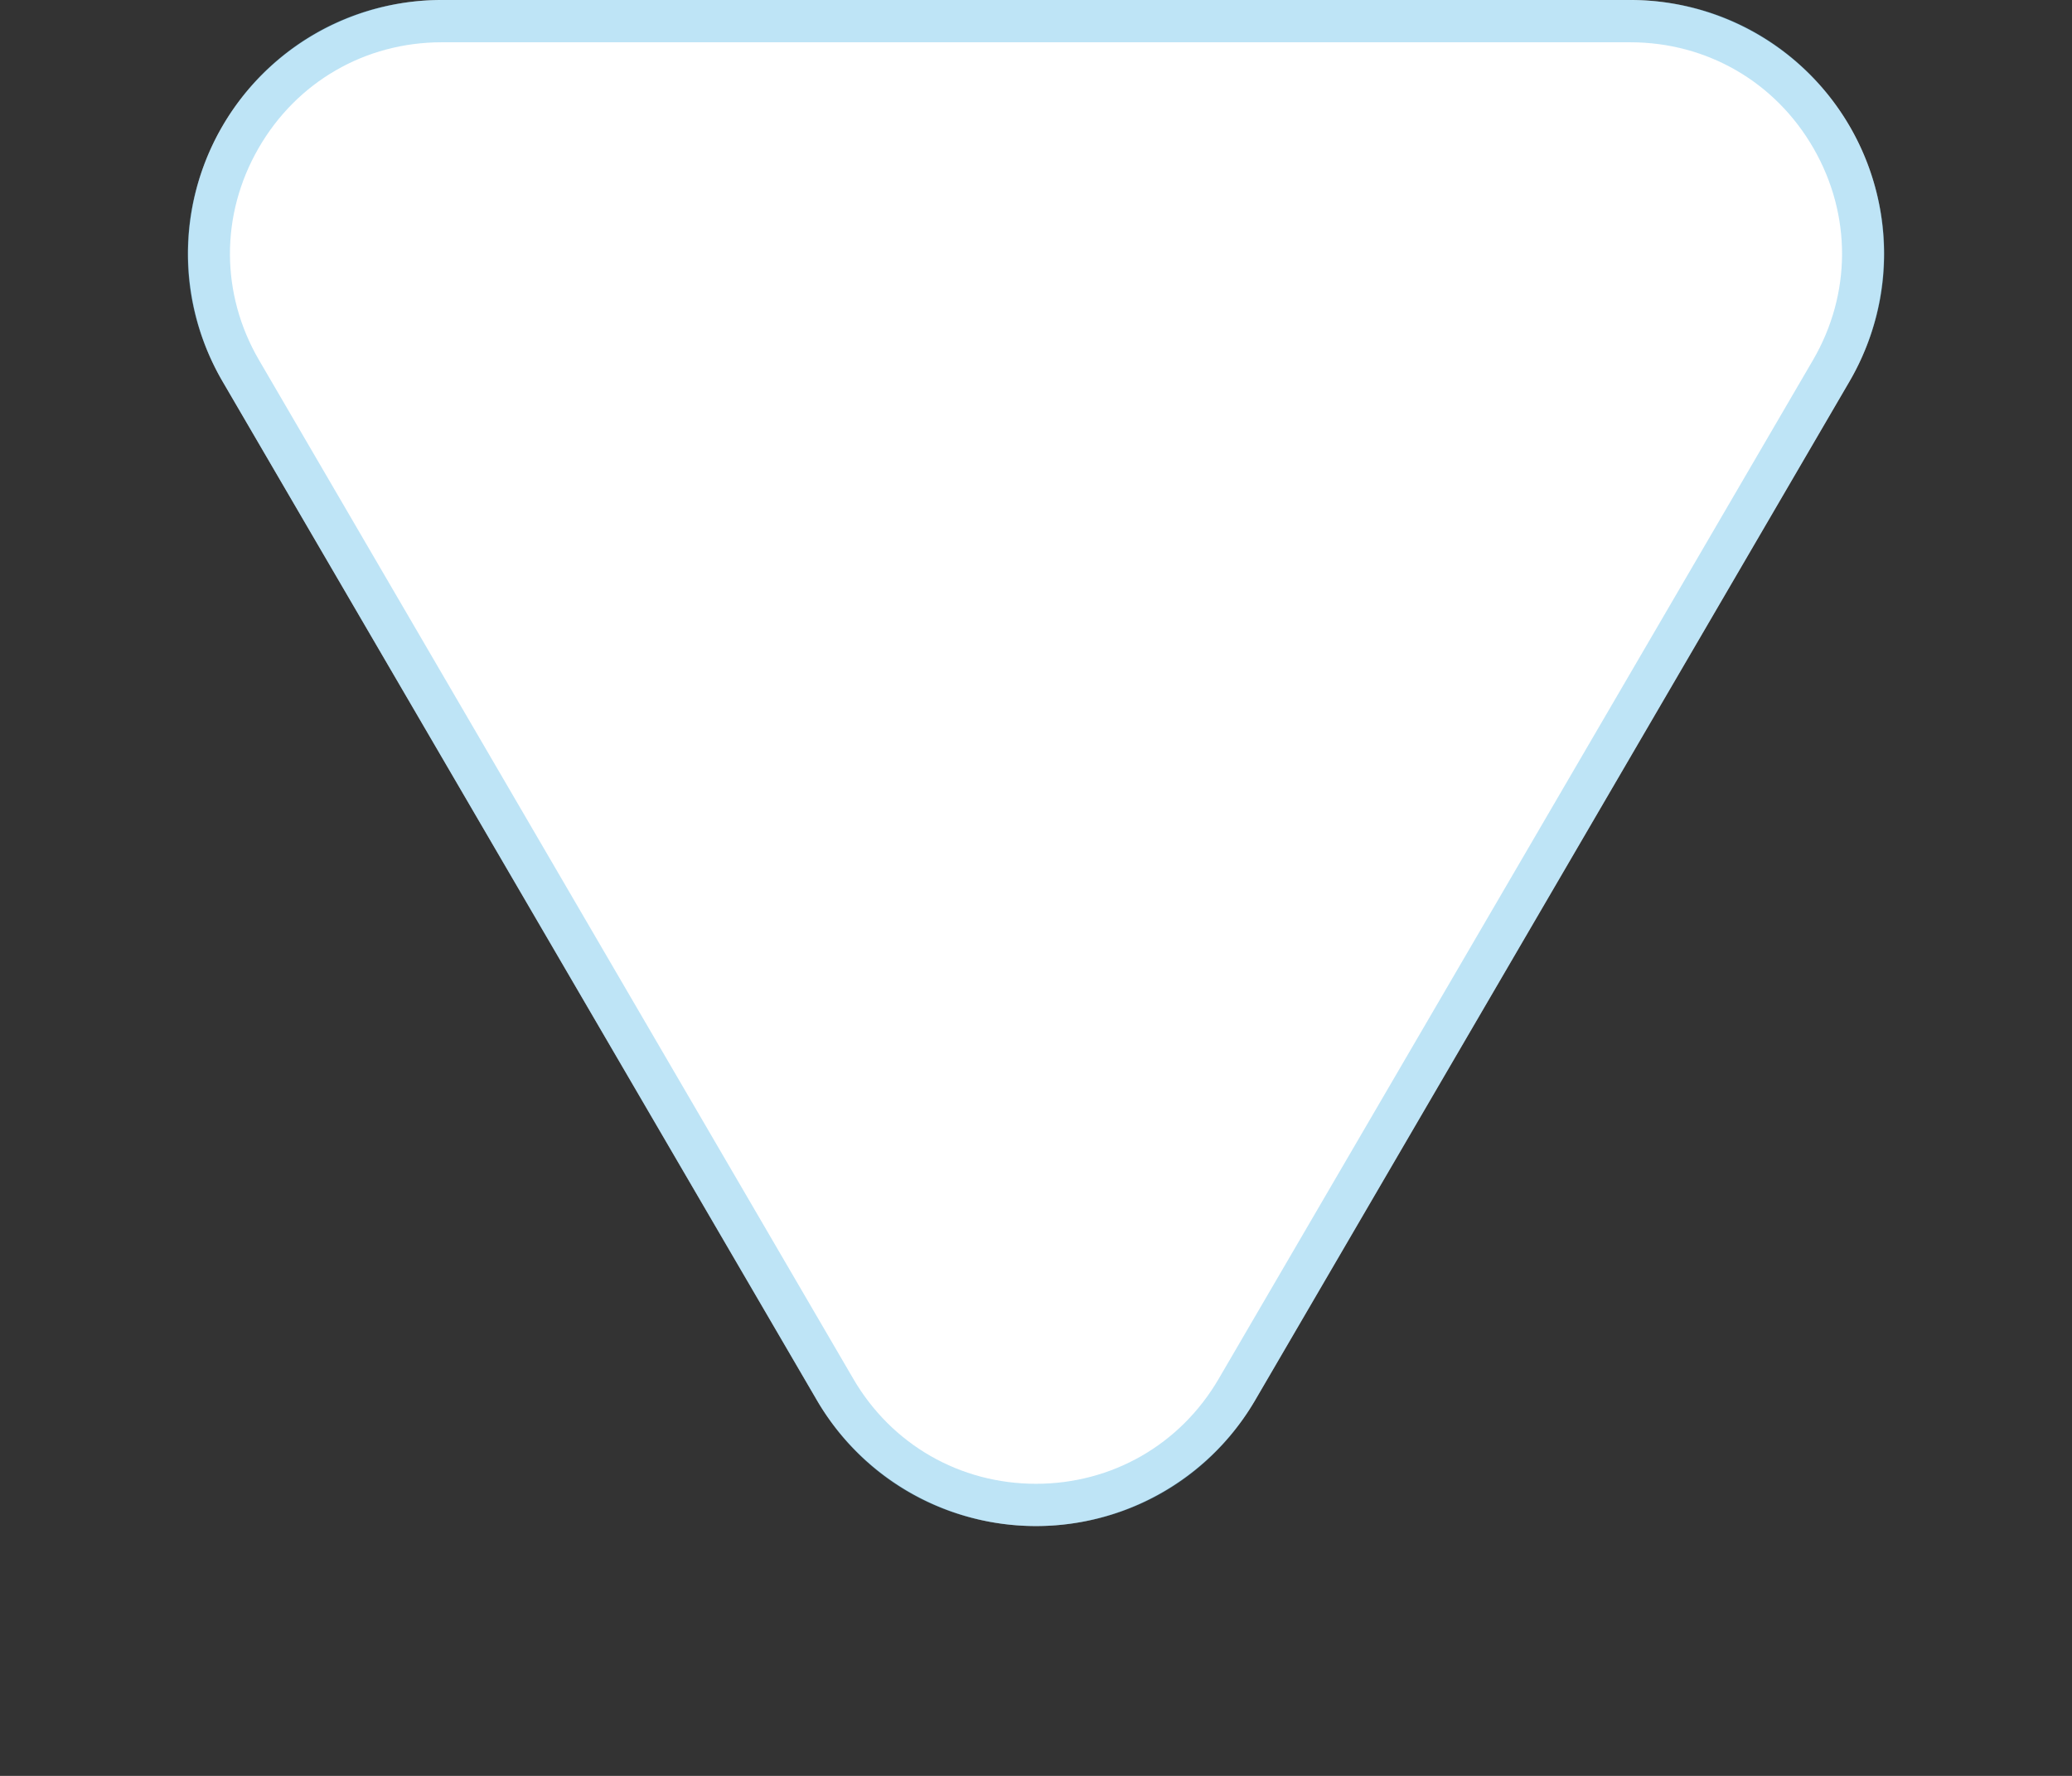 <svg id="Component_382_1" data-name="Component 382 – 1" xmlns="http://www.w3.org/2000/svg" width="49" height="42" viewBox="0 0 49 42">
  <rect x="0" y="0" width="49" height="42" fill="#333333" stroke="none"/>
  <g id="Polygon_15" data-name="Polygon 15" transform="translate(49 42) rotate(180)" fill="#fff">
    <path d="M19.317,8.885a6,6,0,0,1,10.365,0L43.736,32.977A6,6,0,0,1,38.554,42H10.446a6,6,0,0,1-5.183-9.023Z" stroke="none"/>
    <path d="M 24.5 6.908 C 22.702 6.908 21.087 7.835 20.181 9.388 L 6.127 33.481 C 5.214 35.046 5.208 36.919 6.111 38.49 C 7.013 40.062 8.634 41 10.446 41 L 38.554 41 C 40.366 41 41.987 40.062 42.889 38.49 C 43.792 36.919 43.786 35.046 42.873 33.481 L 28.819 9.388 C 27.913 7.835 26.298 6.908 24.5 6.908 M 24.5 5.908 C 26.513 5.908 28.525 6.9 29.683 8.885 L 43.736 32.977 C 46.07 36.977 43.185 42 38.554 42 L 10.446 42 C 5.815 42 2.93 36.977 5.264 32.977 L 19.317 8.885 C 20.475 6.9 22.487 5.908 24.5 5.908 Z" stroke="none" fill="rgba(77,182,231,0.36)"/>
  </g>
</svg>
